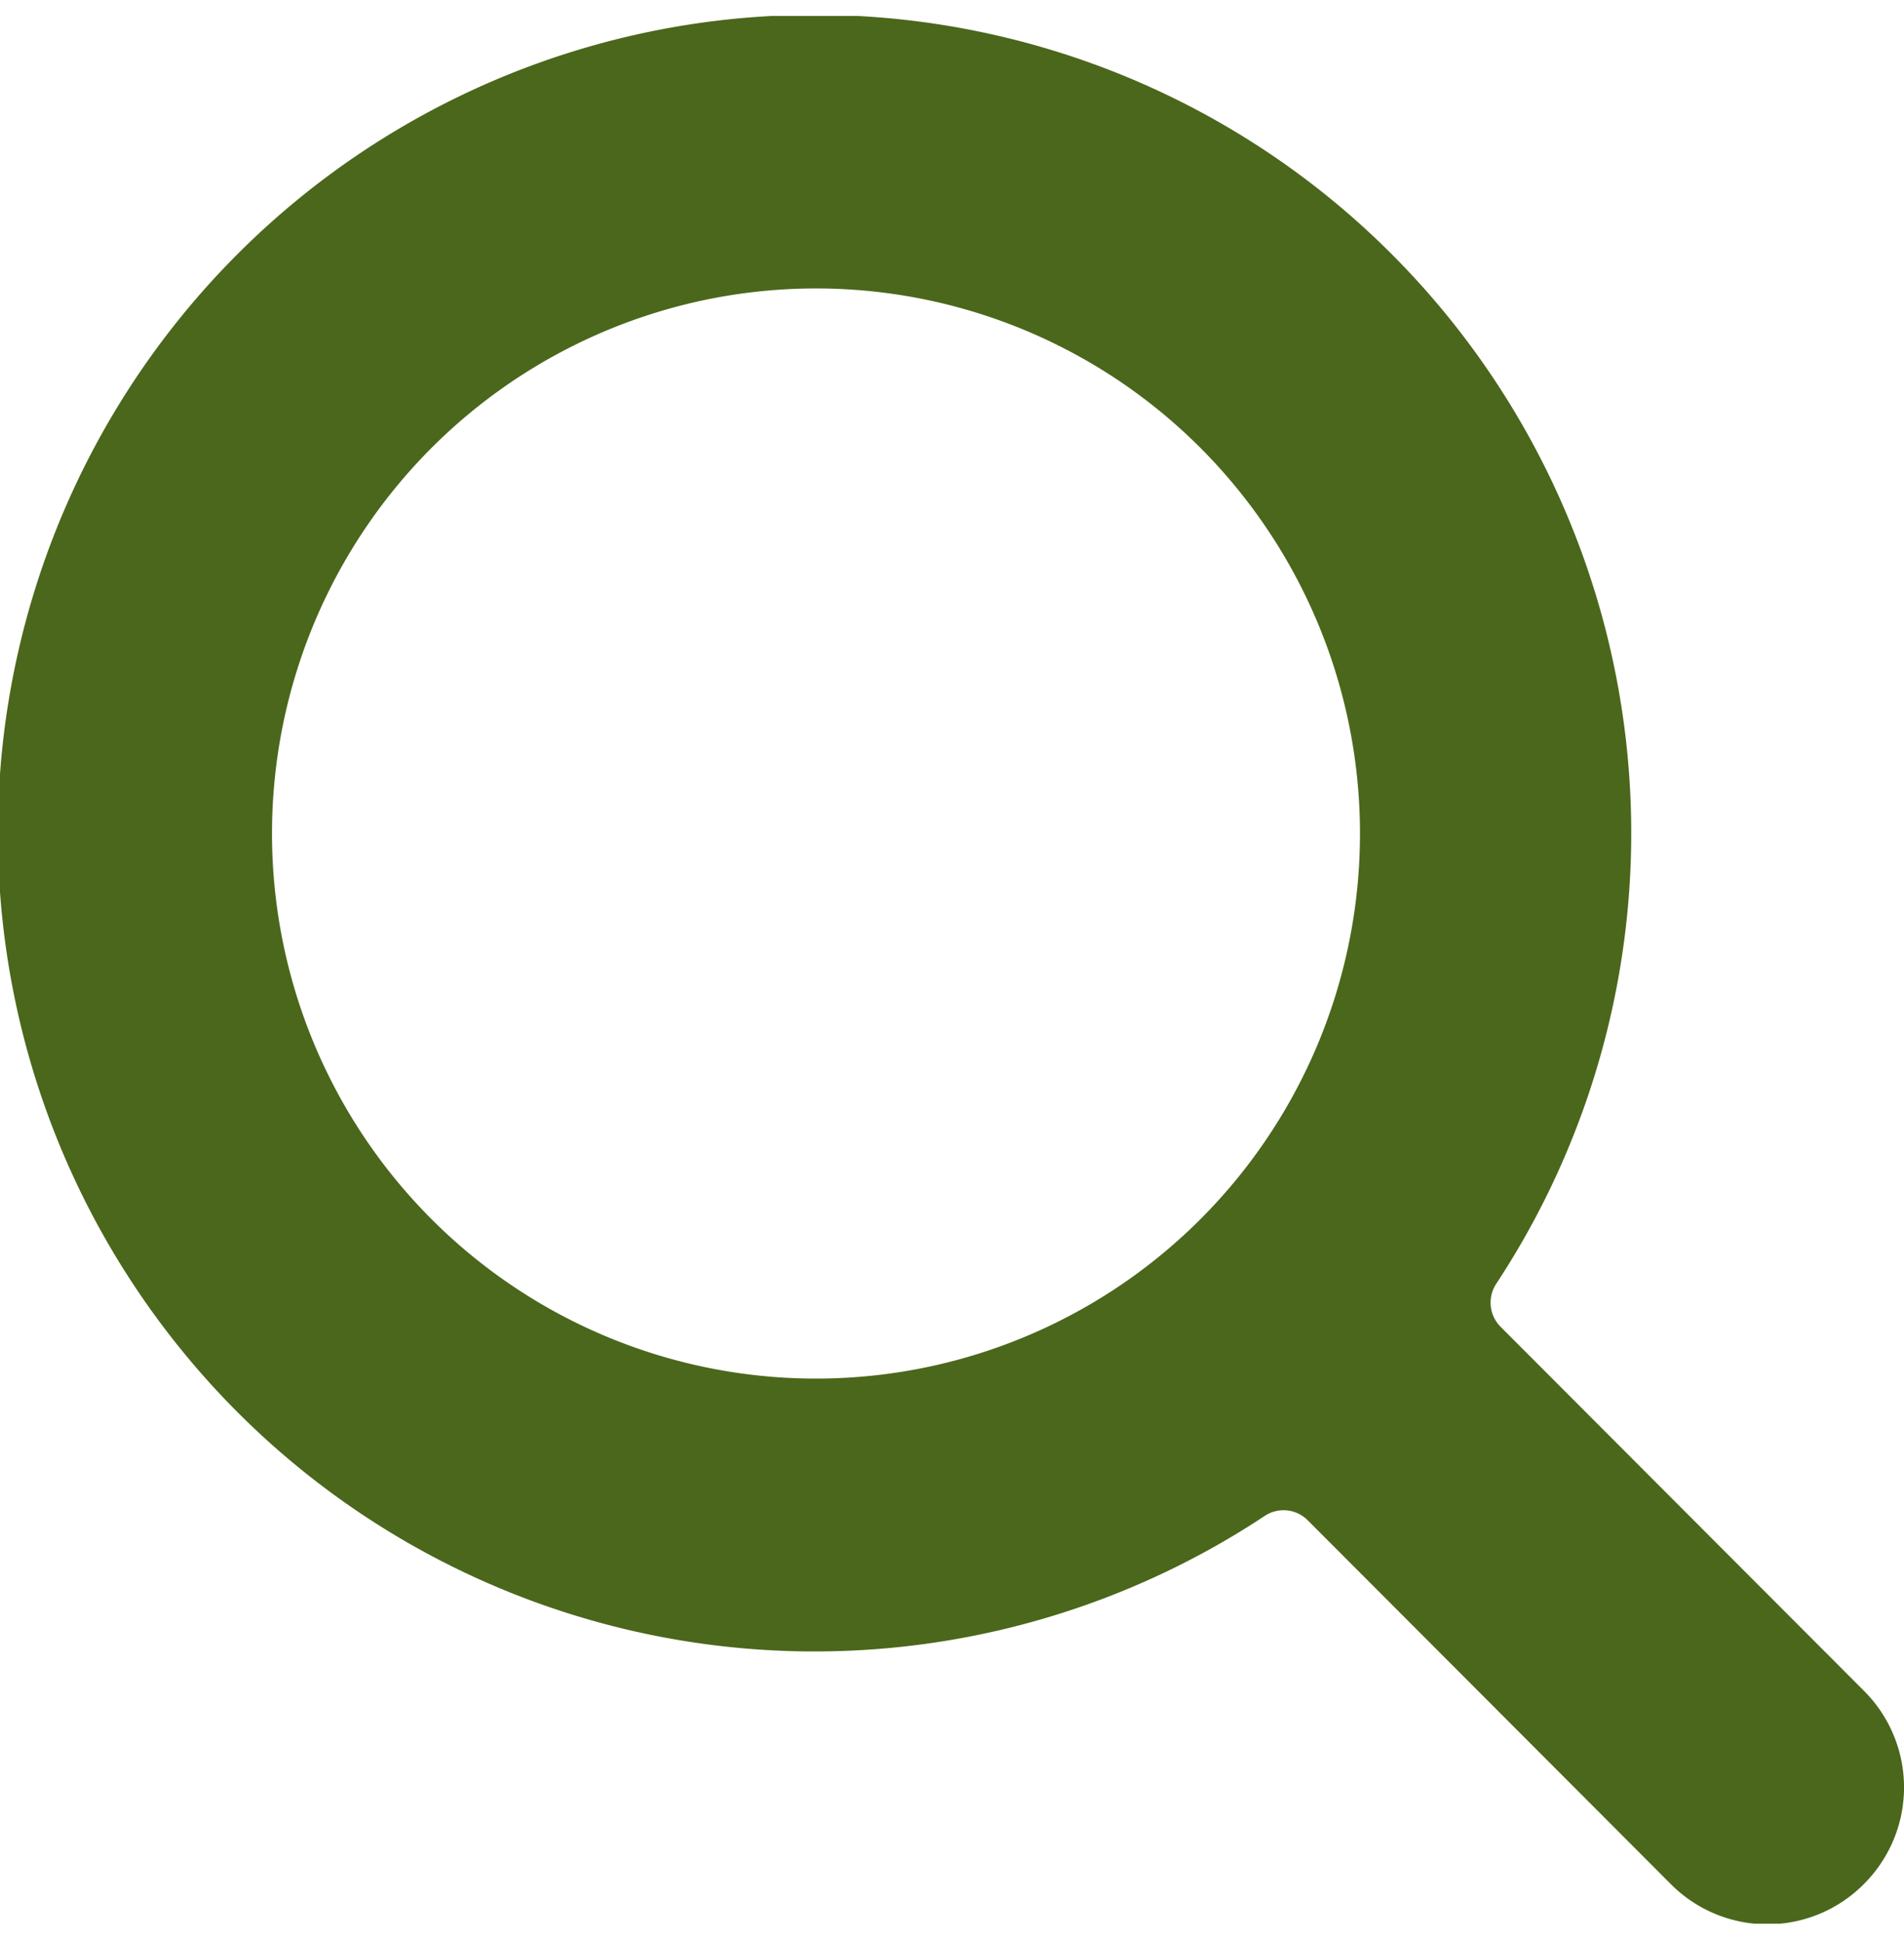 <svg width="51" height="52" fill="none" xmlns="http://www.w3.org/2000/svg"><g clip-path="url(#clip0)"><path d="M49.933 50.44a3.651 3.651 0 000-5.16l-9.73-9.745a.916.916 0 01-.132-1.15 21.939 21.939 0 00-4.417-29.051 21.852 21.852 0 00-29.302 1.48 21.934 21.934 0 00-1.478 29.35 21.848 21.848 0 0029.005 4.425.913.913 0 011.147.116l9.73 9.746a3.644 3.644 0 003.992.791c.444-.186.847-.459 1.185-.802zM7.286 22.319c0-2.887.854-5.708 2.455-8.108a14.576 14.576 0 016.54-5.376 14.55 14.55 0 0115.88 3.164 14.617 14.617 0 013.159 15.905 14.591 14.591 0 01-5.367 6.55 14.555 14.555 0 01-18.4-1.815 14.607 14.607 0 01-4.267-10.32z" fill="#4A671B"/></g><defs><clipPath id="clip0"><path fill="#fff" transform="translate(0 .427)" d="M0 0h51v51.082H0z"/></clipPath></defs></svg>
